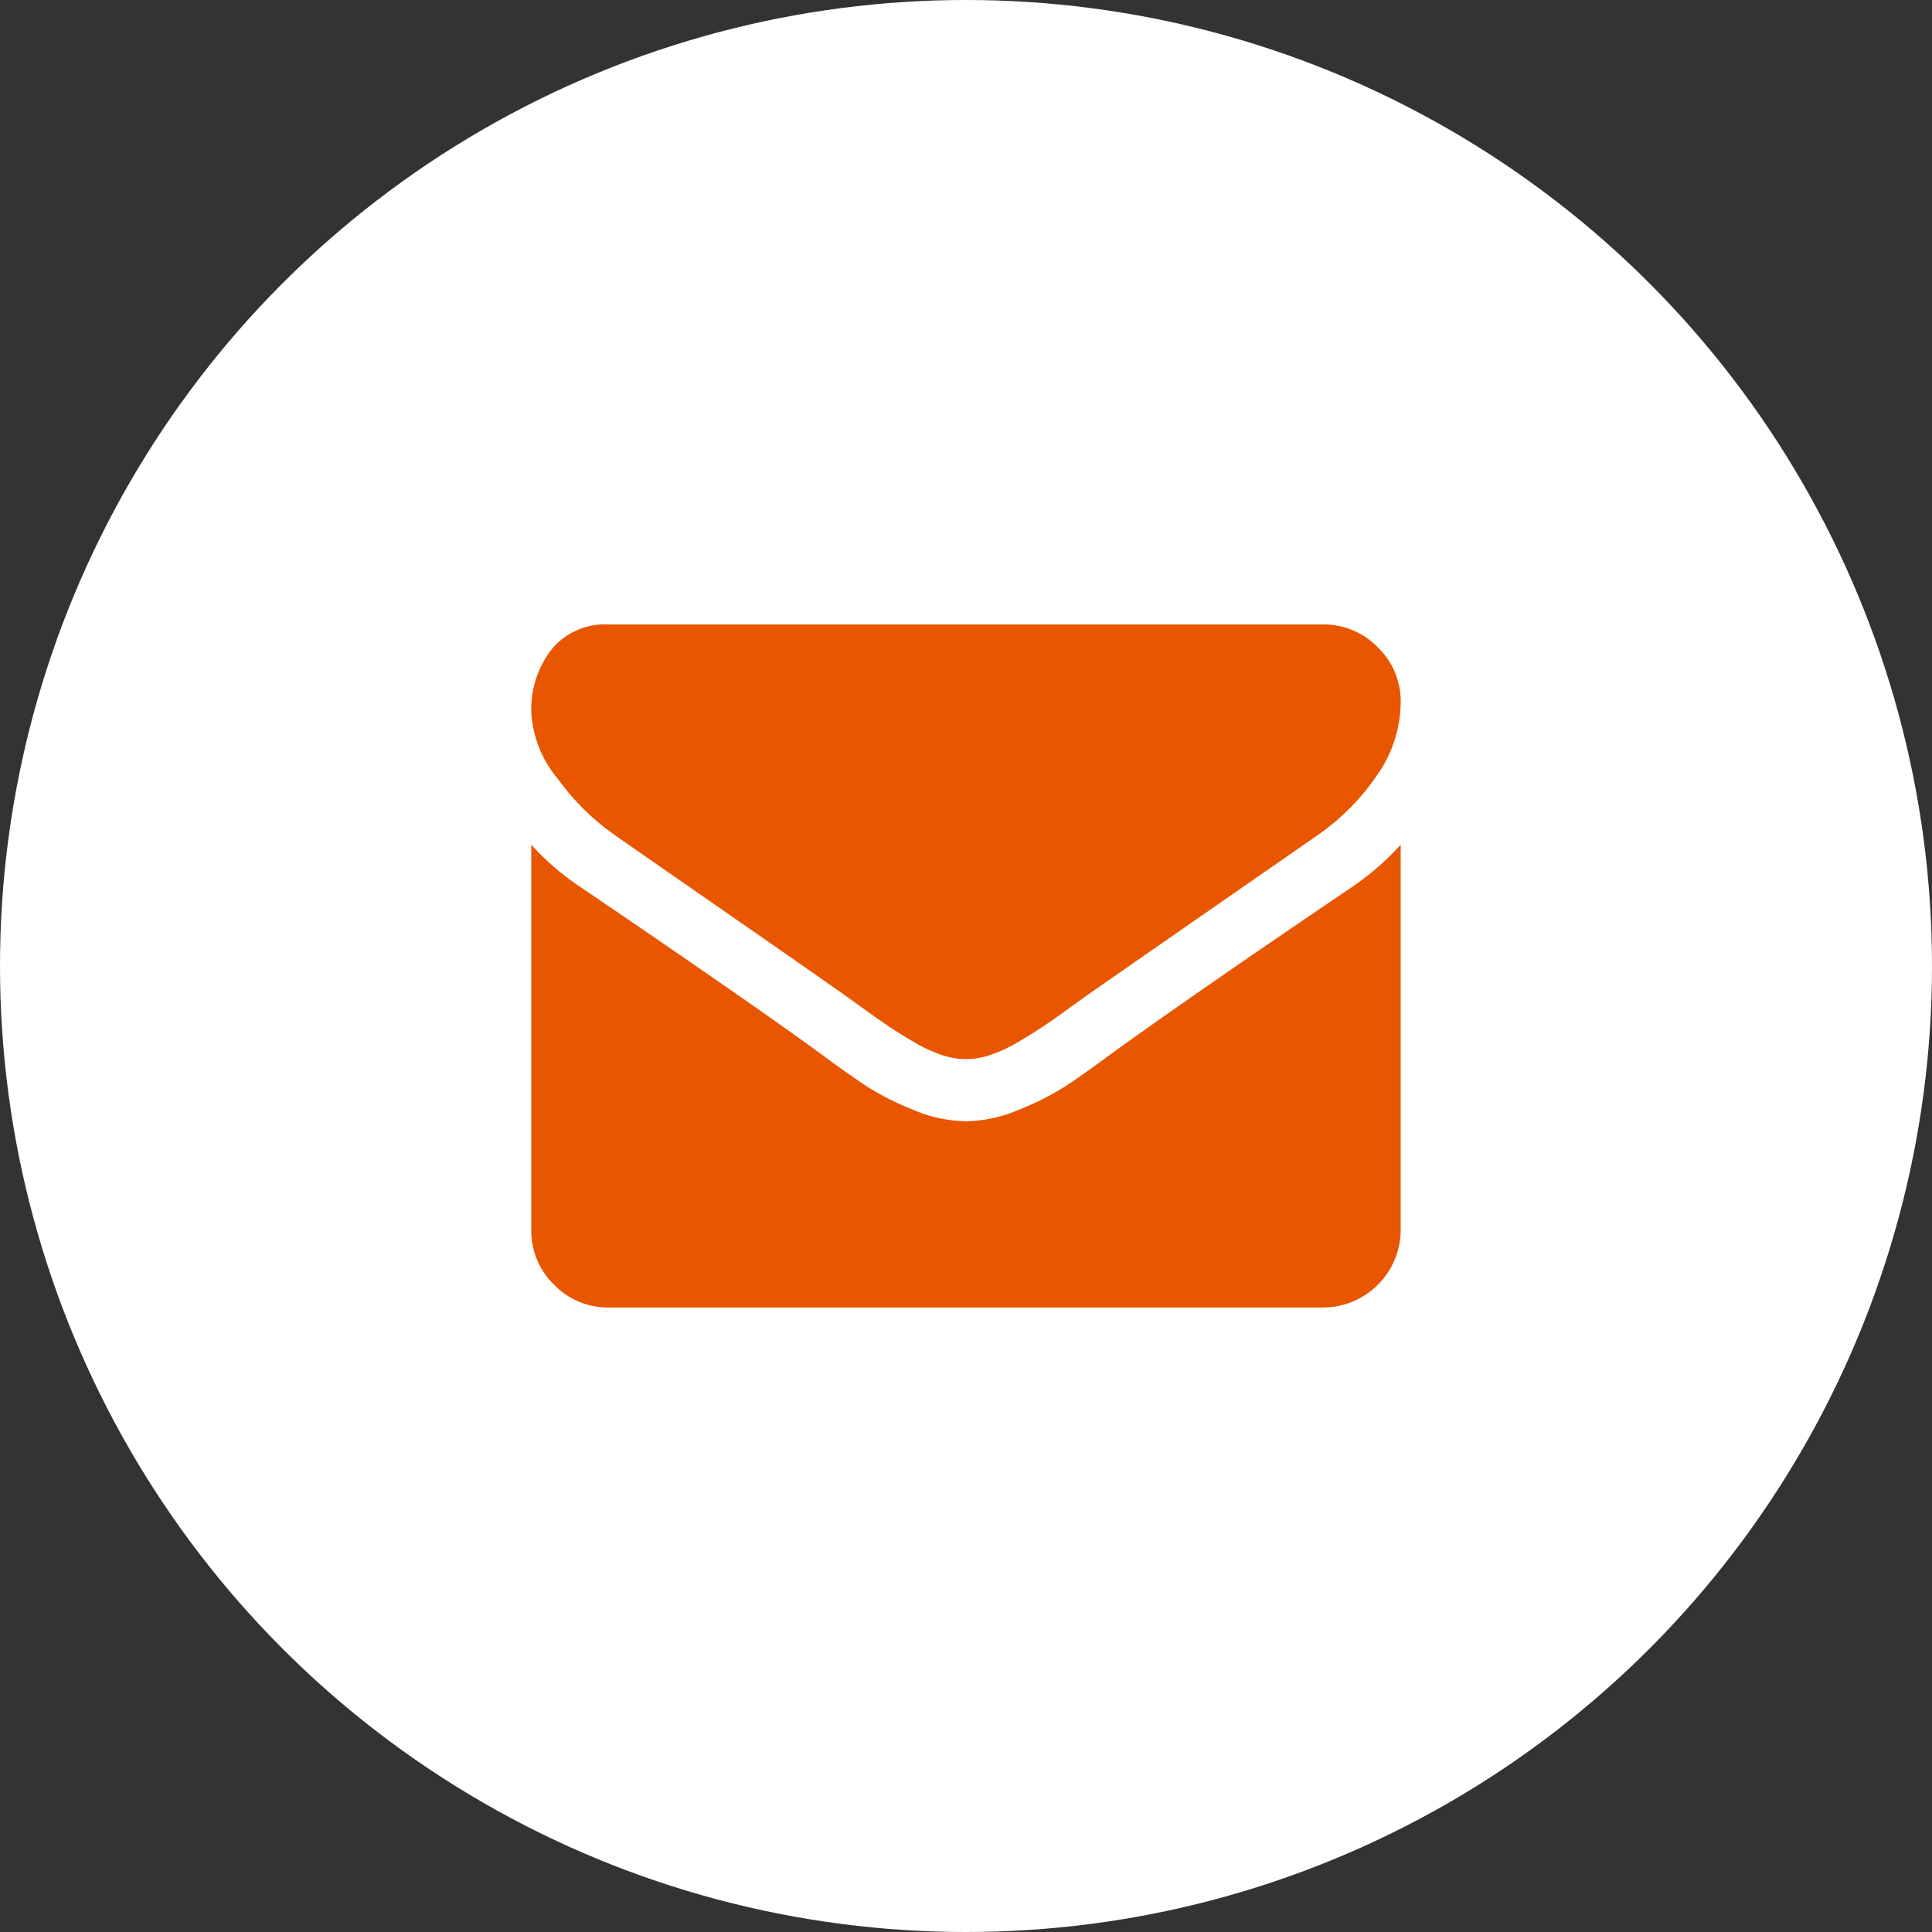 <svg xmlns="http://www.w3.org/2000/svg" xmlns:xlink="http://www.w3.org/1999/xlink" width="100" height="100" viewBox="0 0 100 100">
  <rect x="0" y="0" width="100" height="100" fill="#333333" stroke="none"/>
  <defs>
    <clipPath id="clip-path">
      <rect id="長方形_40" data-name="長方形 40" width="45" height="35.357" fill="#e95600"/>
    </clipPath>
  </defs>
  <g id="グループ_73" data-name="グループ 73" transform="translate(-798 -5700)">
    <circle id="楕円形_10" data-name="楕円形 10" cx="50" cy="50" r="50" transform="translate(798 5700)" fill="#fff"/>
    <g id="グループ_13" data-name="グループ 13" transform="translate(825.5 5732.321)">
      <g id="グループ_12" data-name="グループ 12" clip-path="url(#clip-path)">
        <path id="パス_134" data-name="パス 134" d="M4.319,10.9q.854.6,5.148,3.579t6.579,4.582q.251.176,1.067.766t1.356.954q.54.364,1.306.816a7.589,7.589,0,0,0,1.444.677,3.981,3.981,0,0,0,1.256.226h.051a3.979,3.979,0,0,0,1.256-.226,7.59,7.59,0,0,0,1.444-.677q.766-.452,1.306-.816t1.356-.954q.816-.591,1.067-.766,2.31-1.607,11.752-8.161a11.934,11.934,0,0,0,3.063-3.089A6.632,6.632,0,0,0,45,4.017a3.85,3.85,0,0,0-1.193-2.838A3.882,3.882,0,0,0,40.982,0H4.018A3.586,3.586,0,0,0,1.042,1.3,5.069,5.069,0,0,0,0,4.569,5.865,5.865,0,0,0,1.381,8a12.462,12.462,0,0,0,2.938,2.9" transform="translate(0 0.001)" fill="#e95600" fill-rule="evenodd"/>
        <path id="パス_135" data-name="パス 135" d="M42.488,51.848q-8.236,5.574-12.505,8.664-1.431,1.054-2.323,1.645a14.315,14.315,0,0,1-2.373,1.205,7.223,7.223,0,0,1-2.762.615h-.051a7.227,7.227,0,0,1-2.762-.615,14.307,14.307,0,0,1-2.373-1.205q-.891-.589-2.323-1.645-3.39-2.486-12.48-8.664A13.306,13.306,0,0,1,0,49.663V69.6a3.869,3.869,0,0,0,1.18,2.838,3.869,3.869,0,0,0,2.838,1.181H40.982A4.03,4.03,0,0,0,45,69.6V49.663a13.85,13.85,0,0,1-2.512,2.185" transform="translate(0 -38.263)" fill="#e95600" fill-rule="evenodd"/>
      </g>
    </g>
  </g>
</svg>
